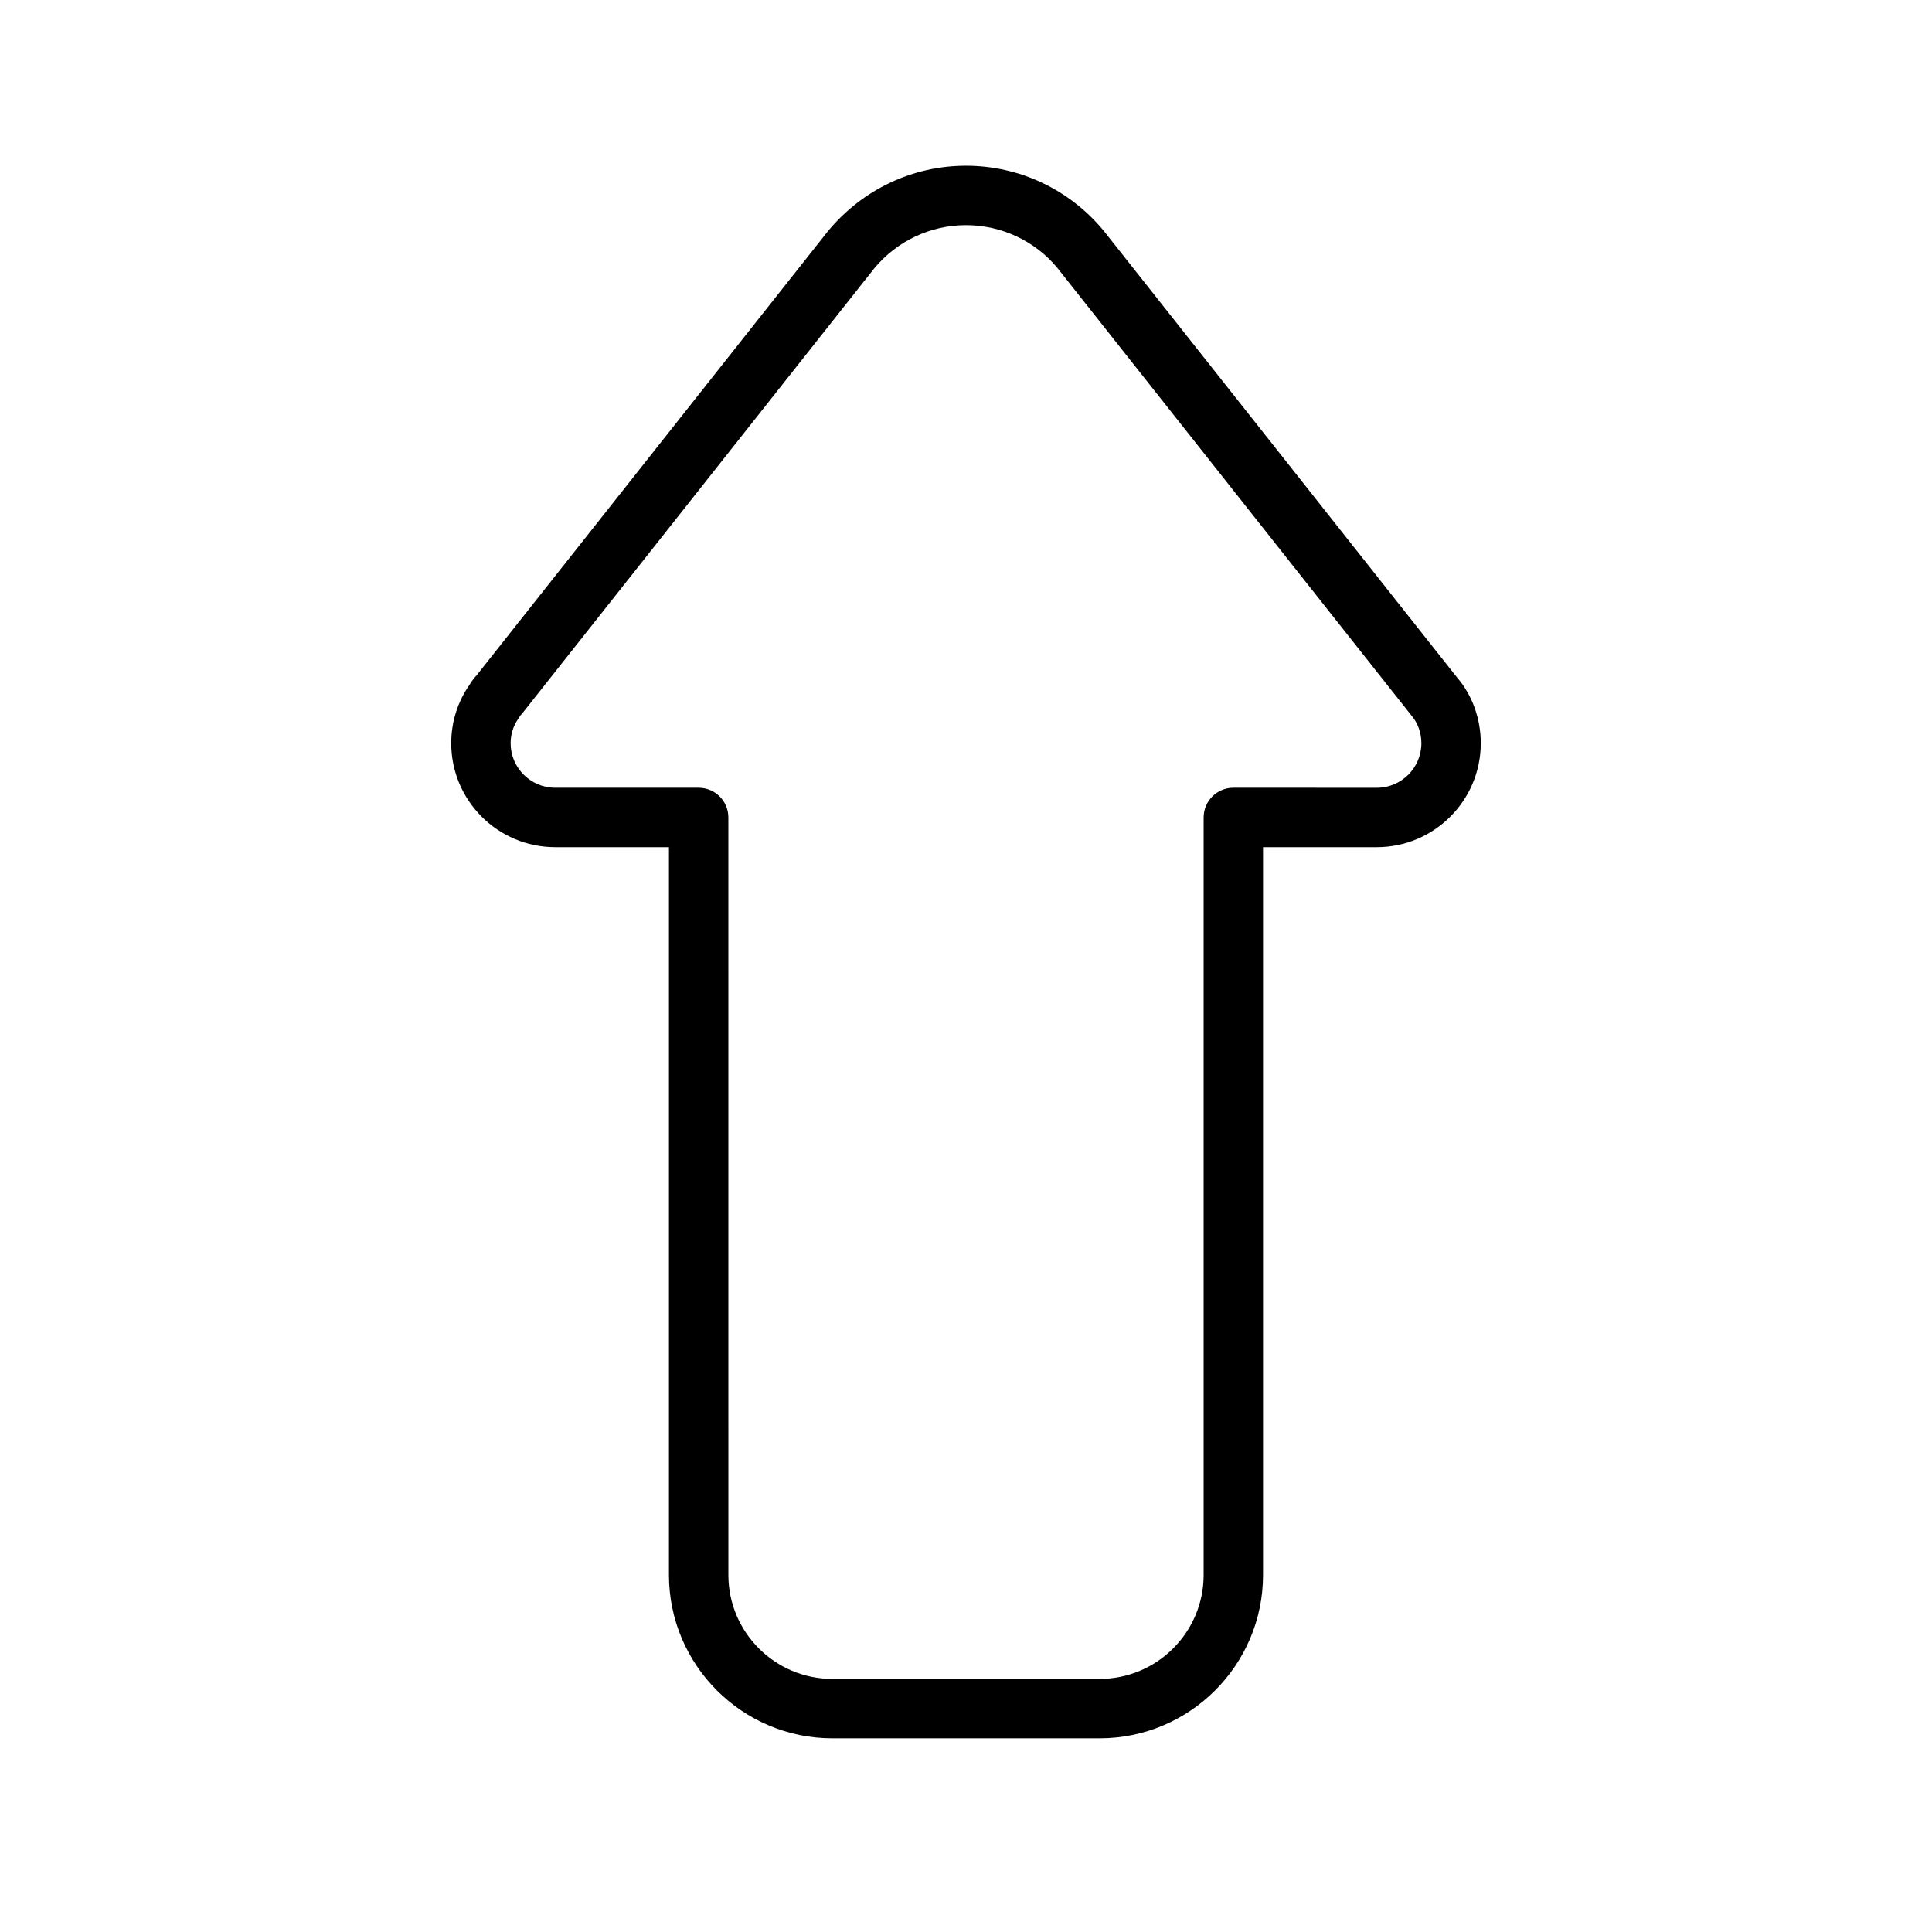 <?xml version="1.0" encoding="UTF-8"?>
<!-- Uploaded to: SVG Repo, www.svgrepo.com, Generator: SVG Repo Mixer Tools -->
<svg fill="#000000" width="800px" height="800px" version="1.1" viewBox="144 144 512 512" xmlns="http://www.w3.org/2000/svg">
 <path d="m291.13 368.51h30.148v192.86c0 23.875 19.43 43.297 43.297 43.297h70.848c23.867 0 43.297-19.422 43.297-43.297v-192.86h30.148c15.191 0 27.551-12.359 27.551-27.551 0-6.543-2.297-12.809-6.266-17.398l-93.707-118.46c-9.043-10.918-22.332-17.176-36.445-17.176s-27.402 6.258-36.566 17.312l-93.047 117.63c-1.047 1.125-1.684 2.148-1.922 2.551-3.195 4.566-4.887 9.941-4.887 15.539 0 15.191 12.355 27.551 27.551 27.551zm-9.762-34.055c0.078-0.117 0.457-0.715 0.527-0.844 0.211-0.211 0.426-0.441 0.605-0.676l93.168-117.79c6.051-7.297 14.914-11.477 24.332-11.477 9.414 0 18.277 4.18 24.215 11.336l93.805 118.58c1.715 1.984 2.66 4.606 2.66 7.375 0 6.512-5.297 11.809-11.809 11.809l-38.023-0.004c-4.352 0-7.871 3.527-7.871 7.871v200.74c0 15.191-12.359 27.551-27.551 27.551h-70.848c-15.191 0-27.551-12.359-27.551-27.551l-0.004-200.74c0-4.344-3.519-7.871-7.871-7.871h-38.023c-6.512 0-11.809-5.297-11.809-11.809 0-2.344 0.707-4.598 2.047-6.5z"/>
</svg>